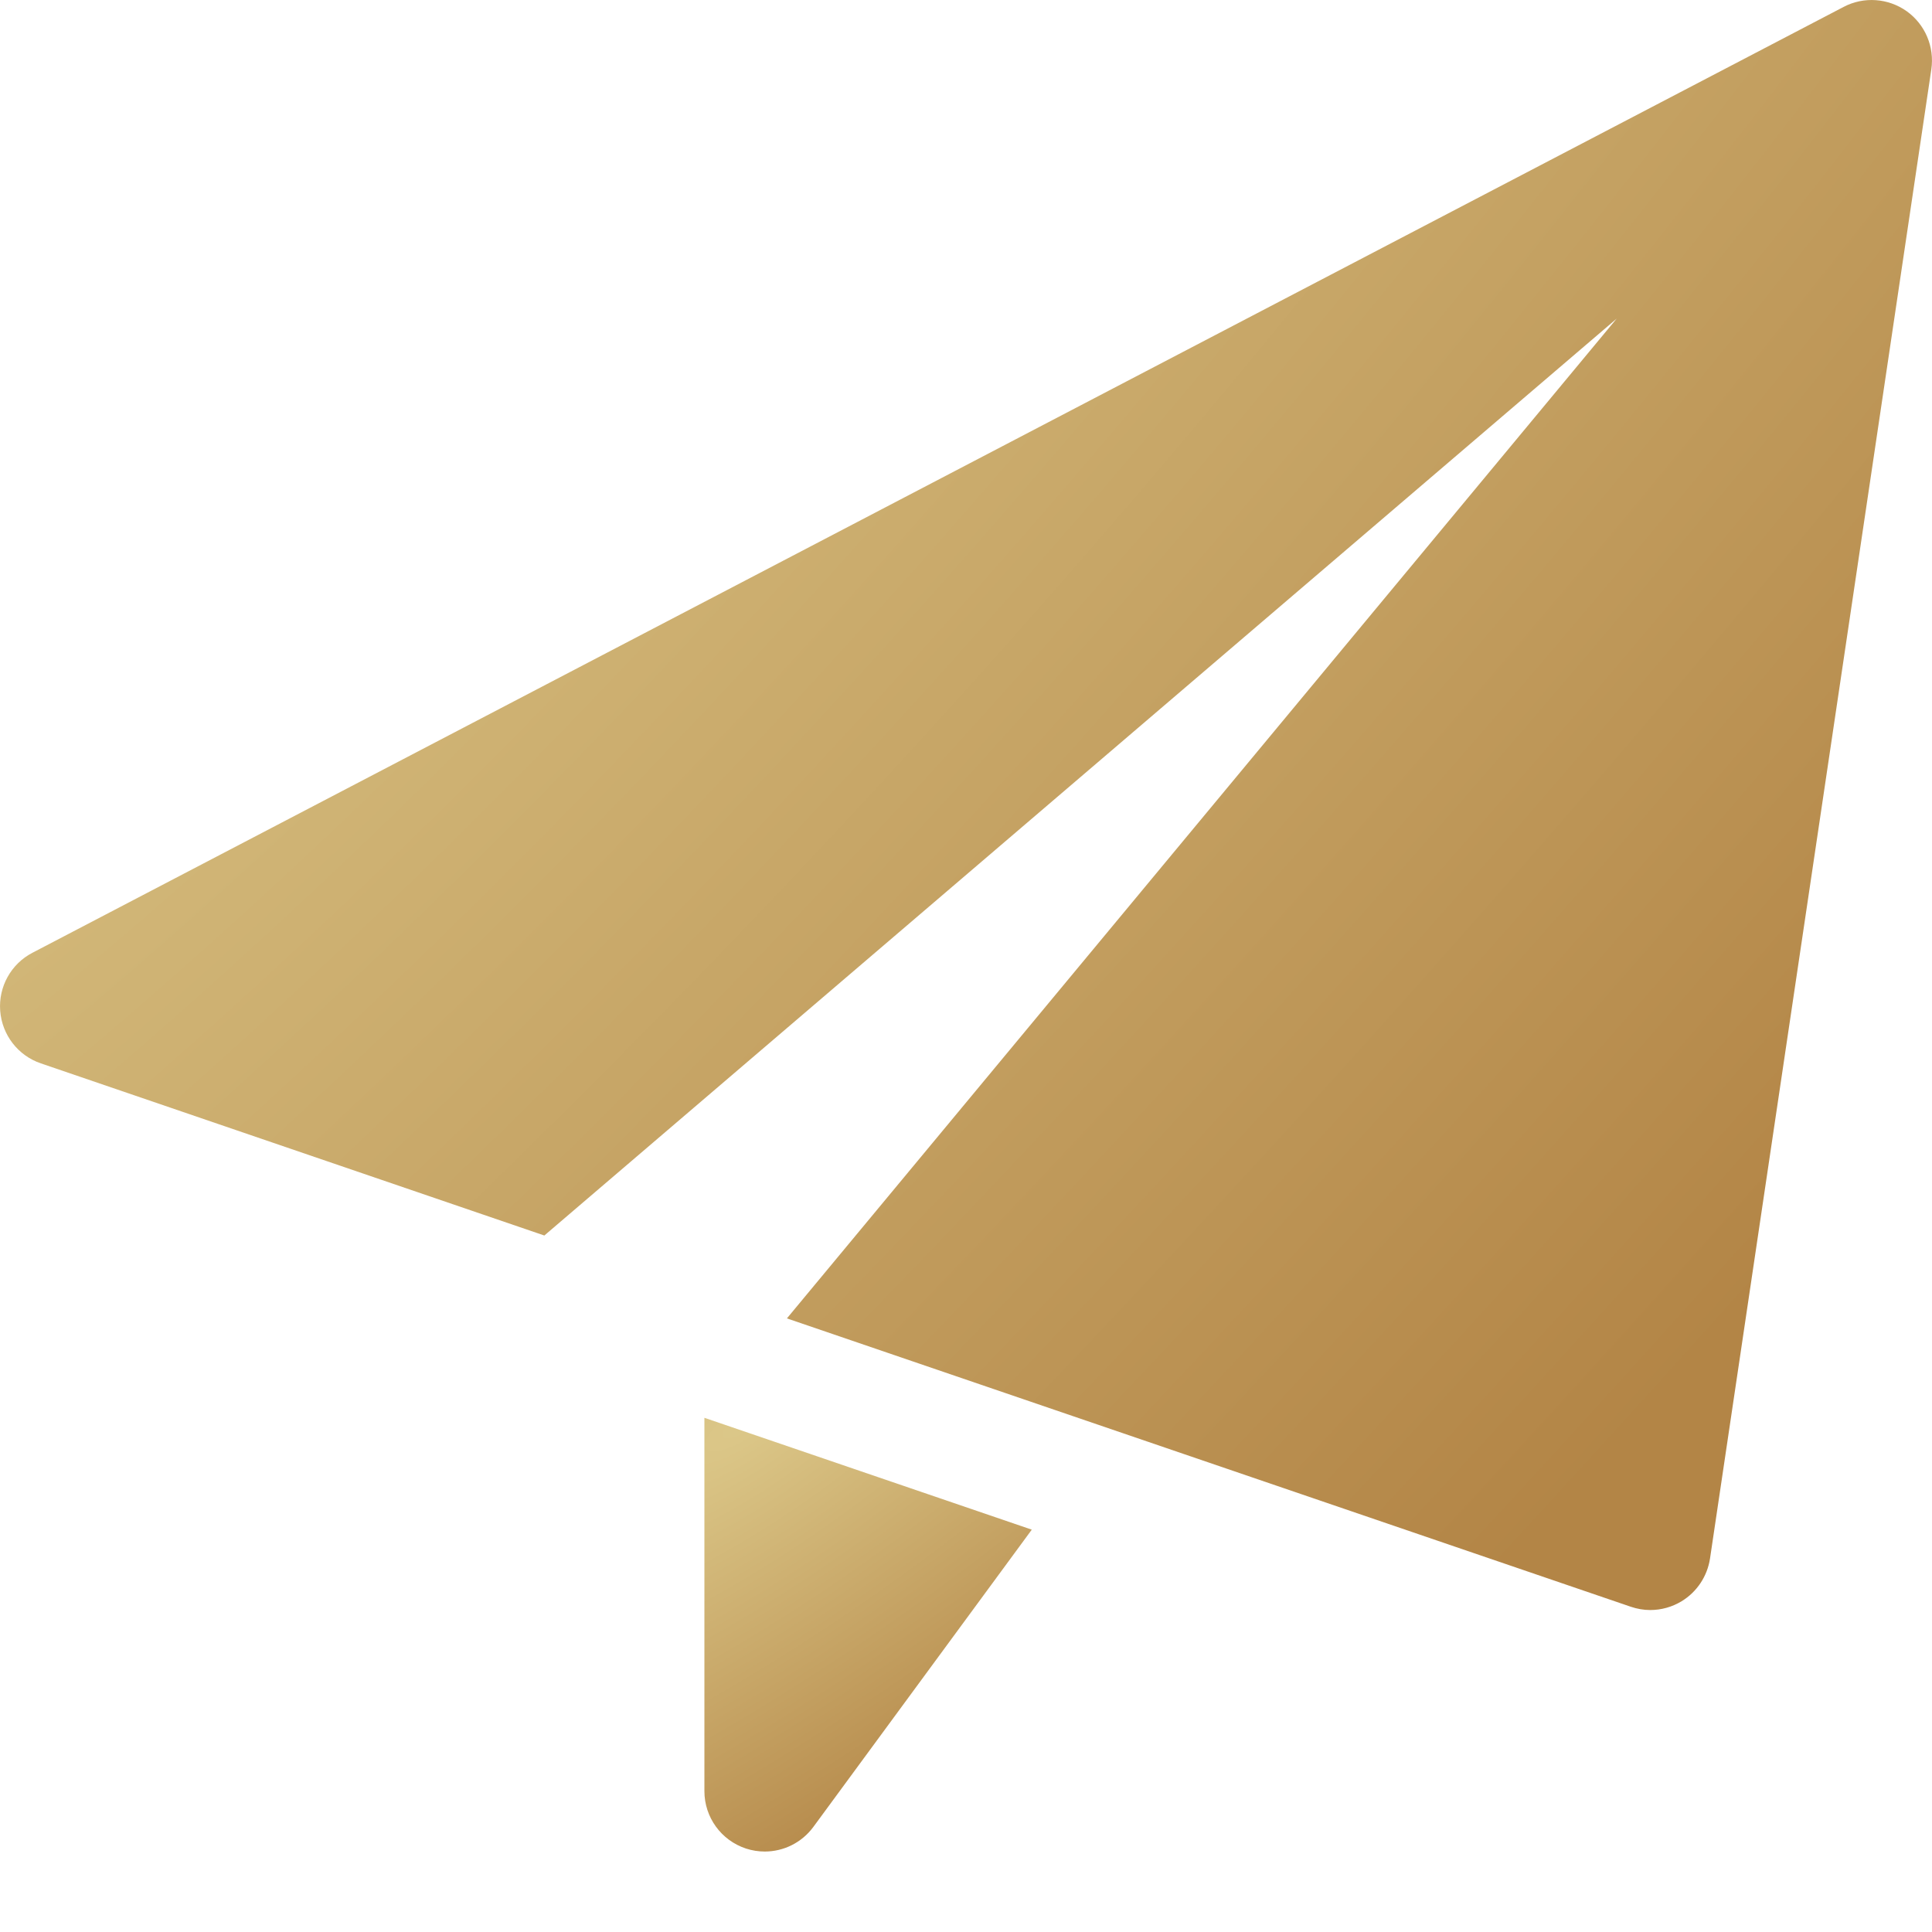 <svg width="20" height="20" viewBox="0 0 20 20" fill="none" xmlns="http://www.w3.org/2000/svg">
<g clip-path="url(#clip0_204_2832)">
<path d="M7.292 14.677V18.542C7.292 18.812 7.465 19.051 7.722 19.136C7.786 19.157 7.852 19.167 7.917 19.167C8.112 19.167 8.3 19.075 8.42 18.912L10.681 15.835L7.292 14.677Z" fill="url(#paint0_radial_204_2832)"/>
<path d="M19.738 0.116C19.546 -0.02 19.294 -0.038 19.086 0.071L0.336 9.863C0.114 9.978 -0.017 10.215 0.002 10.464C0.021 10.714 0.187 10.928 0.423 11.008L5.635 12.79L16.736 3.298L8.146 13.648L16.882 16.633C16.947 16.655 17.015 16.667 17.083 16.667C17.197 16.667 17.309 16.636 17.408 16.576C17.567 16.479 17.674 16.317 17.702 16.134L19.993 0.718C20.027 0.484 19.929 0.253 19.738 0.116Z" fill="url(#paint1_radial_204_2832)"/>
</g>
<defs>
<radialGradient id="paint0_radial_204_2832" cx="0" cy="0" r="1" gradientUnits="userSpaceOnUse" gradientTransform="translate(7.75 14.677) rotate(55.154) scale(4.494 14.535)">
<stop stop-color="#DCC889"/>
<stop offset="1" stop-color="#B38546"/>
</radialGradient>
<radialGradient id="paint1_radial_204_2832" cx="0" cy="0" r="1" gradientUnits="userSpaceOnUse" gradientTransform="translate(2.704 -2.27226e-06) rotate(42.098) scale(20.422 70.067)">
<stop stop-color="#DCC889"/>
<stop offset="1" stop-color="#B38546"/>
</radialGradient>
<clipPath id="clip0_204_2832">
<rect width="20" height="20" fill="white"/>
</clipPath>
</defs>
</svg>
